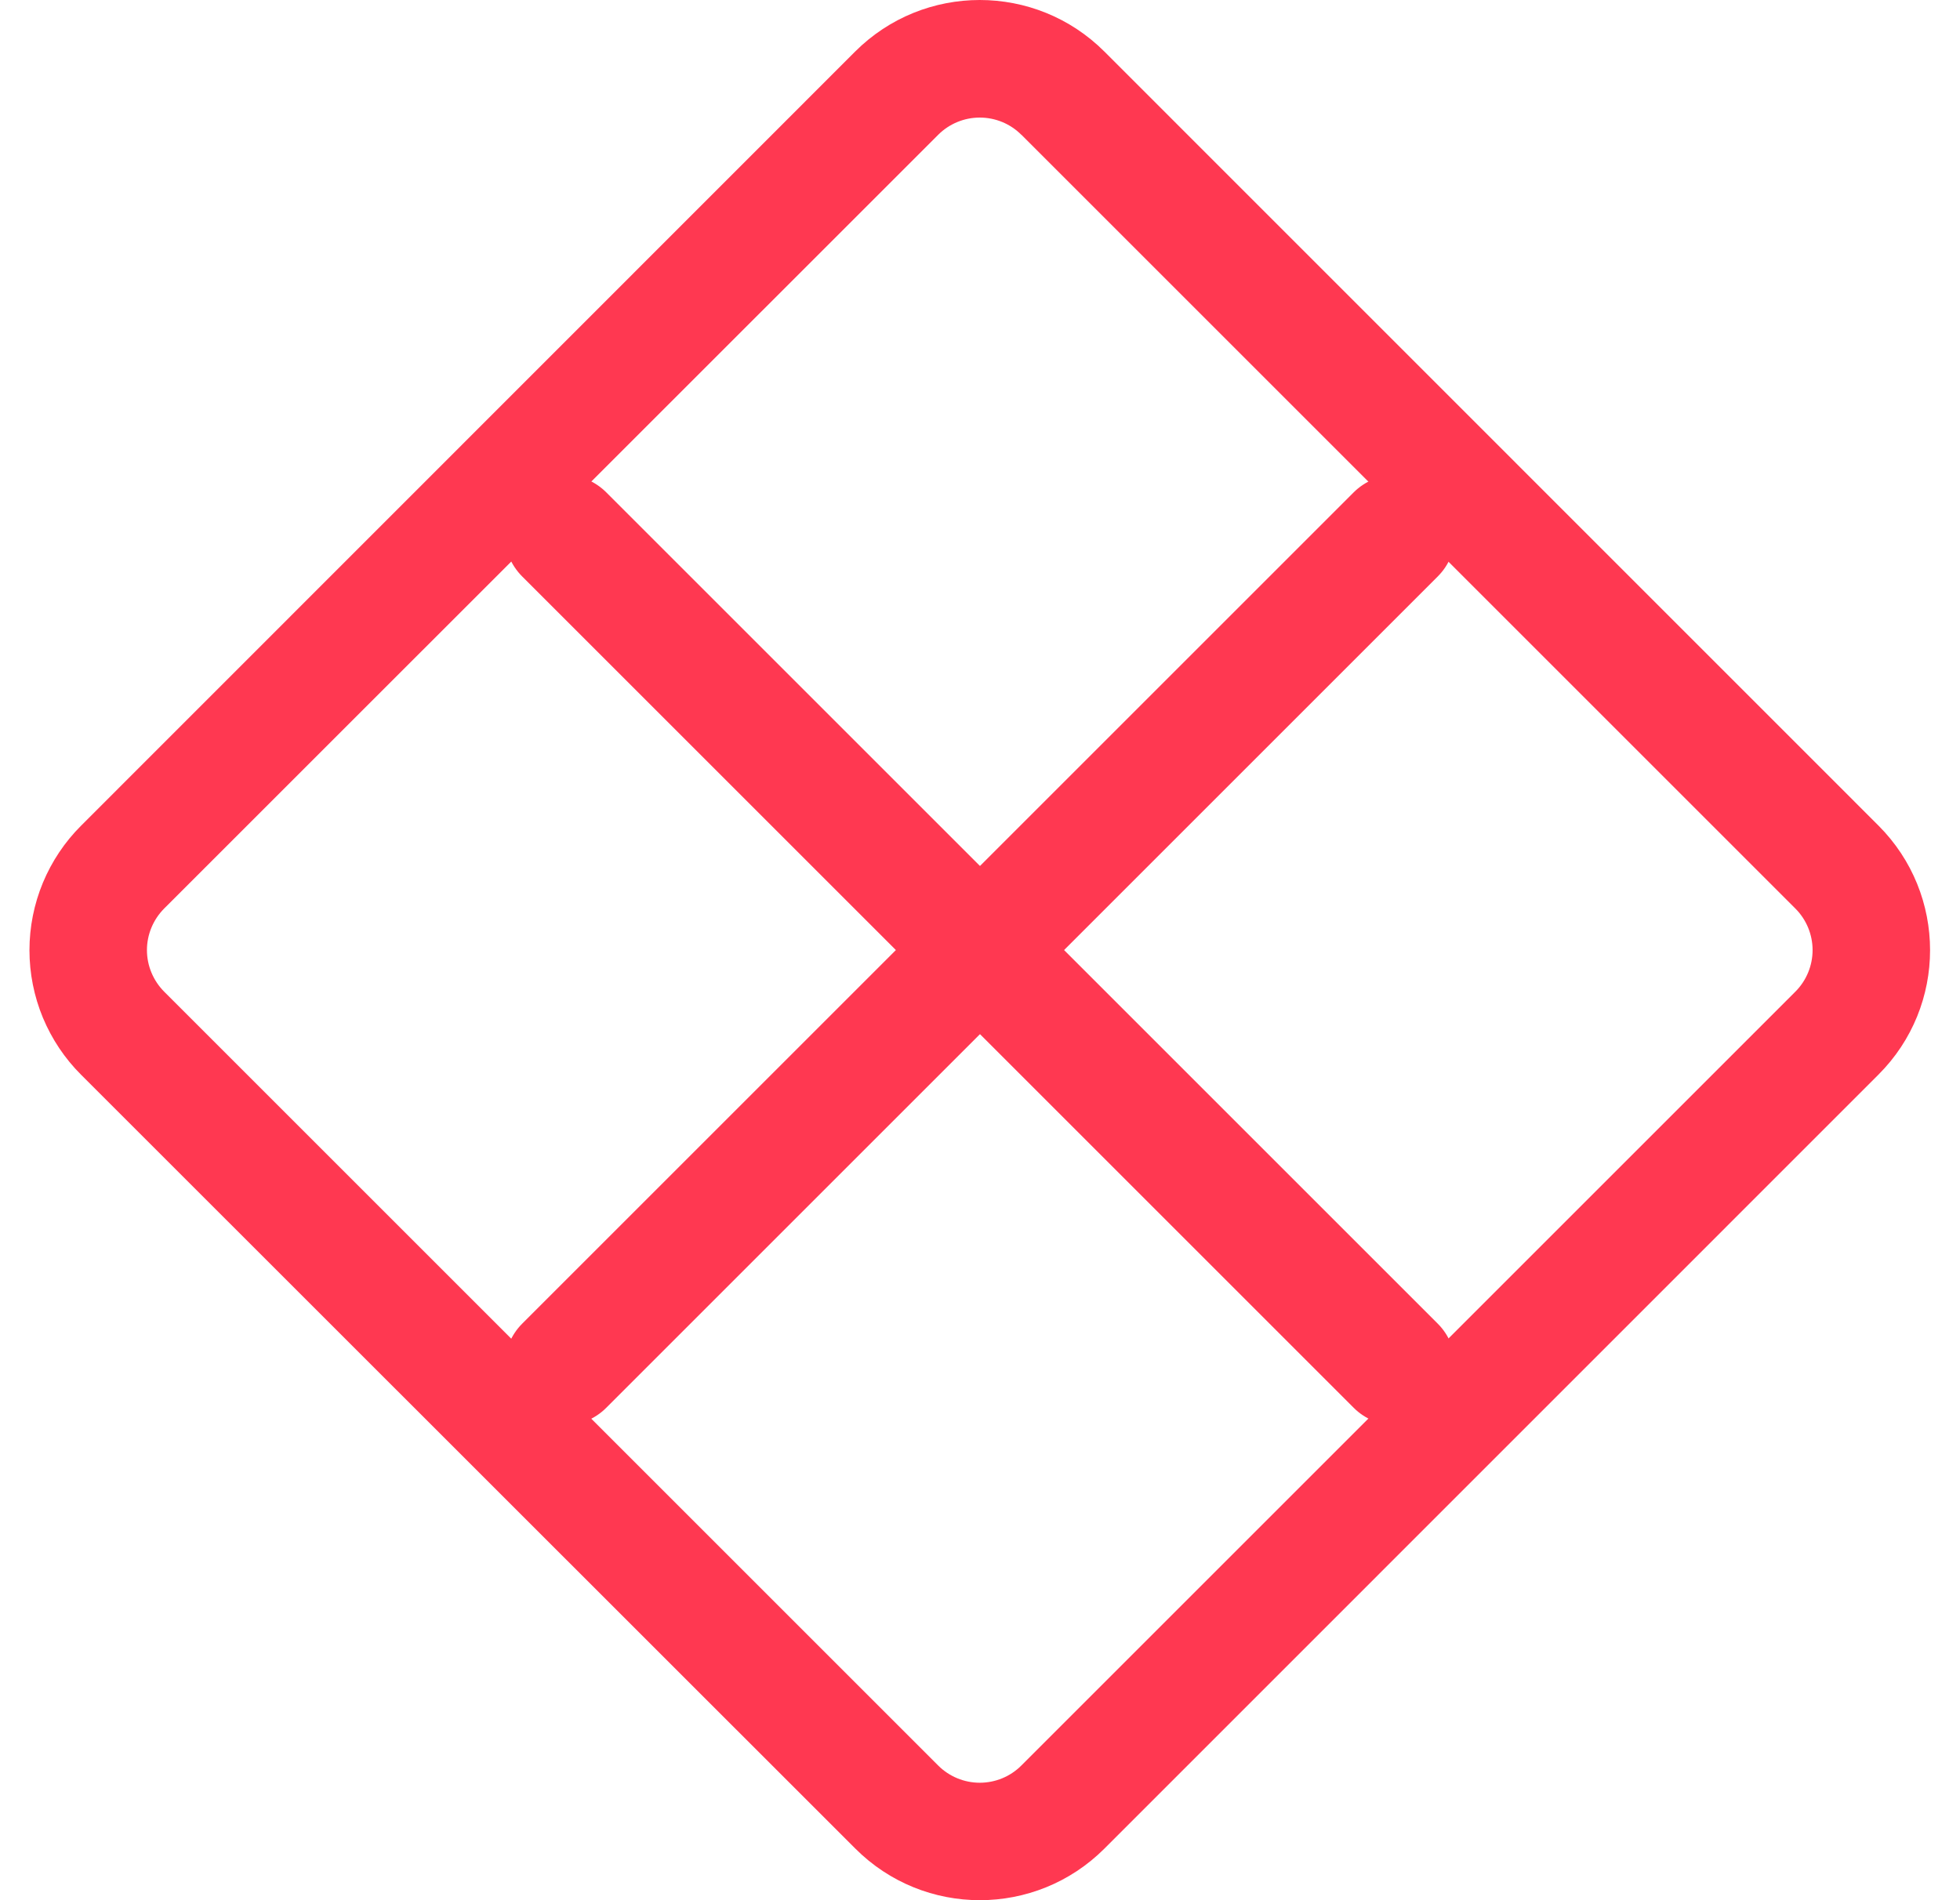 <svg width="33" height="32" viewBox="0 0 33 32" fill="#ff3851" xmlns="http://www.w3.org/2000/svg" class="fill-action-1">
    <path fill-rule="evenodd" clip-rule="evenodd" d="M14.396 0.87C15.556 -0.29 17.436 -0.29 18.596 0.87L31.626 13.902C32.786 15.062 32.786 16.94 31.626 18.098L18.596 31.13C17.436 32.29 15.558 32.29 14.4 31.13L1.366 18.1C1.09 17.825 0.872 17.498 0.722 17.138C0.573 16.778 0.496 16.392 0.496 16.002C0.496 15.612 0.573 15.226 0.722 14.866C0.872 14.506 1.09 14.179 1.366 13.904L14.396 0.87ZM17.196 2.27C17.011 2.084 16.759 1.98 16.496 1.98C16.234 1.98 15.982 2.084 15.796 2.27L2.764 15.3C2.579 15.486 2.474 15.738 2.474 16C2.474 16.262 2.579 16.514 2.764 16.7L15.796 29.732C15.982 29.918 16.234 30.022 16.496 30.022C16.759 30.022 17.011 29.918 17.196 29.732L30.228 16.7C30.414 16.514 30.518 16.262 30.518 16C30.518 15.738 30.414 15.486 30.228 15.3L17.196 2.268V2.27Z"></path>
    <path fill-rule="evenodd" clip-rule="evenodd" d="M24.207 8.292C24.3 8.385 24.374 8.495 24.425 8.617C24.475 8.738 24.501 8.868 24.501 9C24.501 9.131 24.475 9.262 24.425 9.383C24.374 9.505 24.3 9.615 24.207 9.708L10.207 23.708C10.02 23.896 9.765 24.001 9.499 24.001C9.234 24.001 8.979 23.896 8.791 23.708C8.604 23.52 8.498 23.265 8.498 23C8.498 22.734 8.604 22.48 8.791 22.292L22.791 8.292C22.884 8.199 22.995 8.125 23.116 8.074C23.238 8.024 23.368 7.998 23.499 7.998C23.631 7.998 23.761 8.024 23.883 8.074C24.004 8.125 24.114 8.199 24.207 8.292Z"></path>
    <path fill-rule="evenodd" clip-rule="evenodd" d="M8.792 8.292C8.699 8.385 8.625 8.495 8.574 8.617C8.524 8.738 8.498 8.868 8.498 9C8.498 9.131 8.524 9.262 8.574 9.383C8.625 9.505 8.699 9.615 8.792 9.708L22.792 23.708C22.98 23.896 23.234 24.001 23.5 24.001C23.765 24.001 24.02 23.896 24.208 23.708C24.396 23.52 24.501 23.265 24.501 23C24.501 22.734 24.396 22.48 24.208 22.292L10.208 8.292C10.115 8.199 10.005 8.125 9.883 8.074C9.762 8.024 9.631 7.998 9.5 7.998C9.368 7.998 9.238 8.024 9.117 8.074C8.995 8.125 8.885 8.199 8.792 8.292Z"></path>
</svg>

